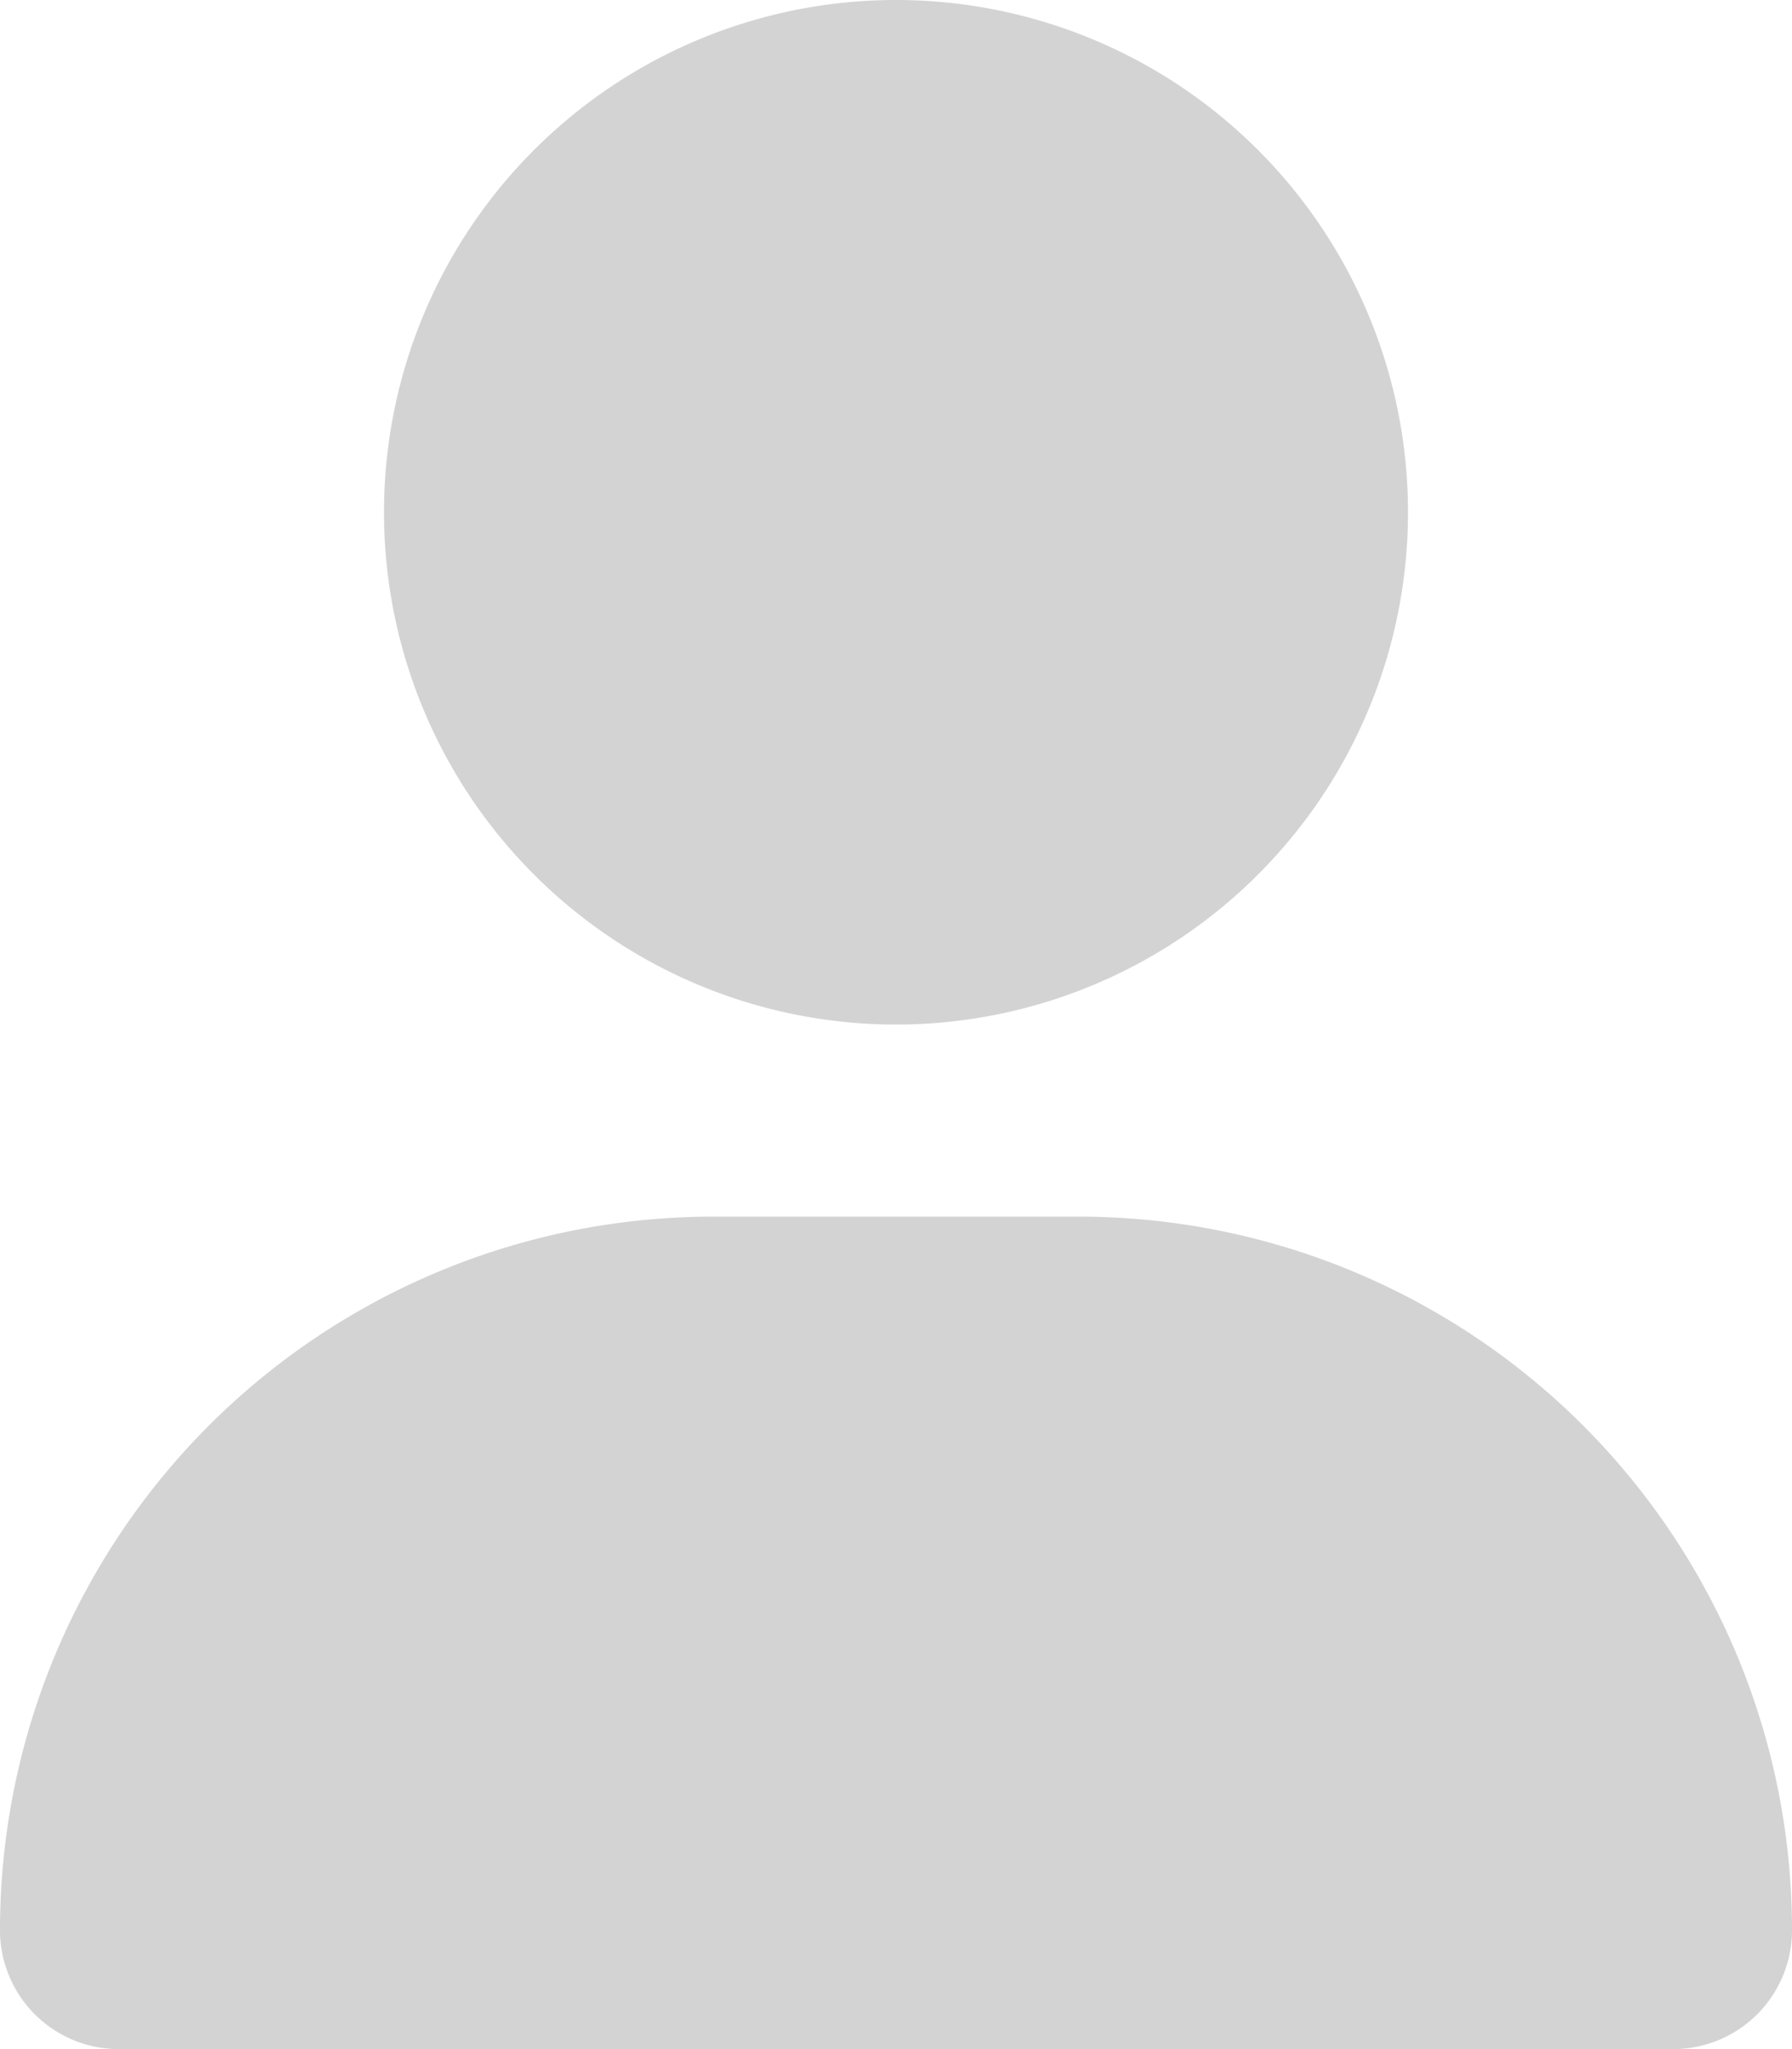 <svg xmlns="http://www.w3.org/2000/svg" width="17.5" height="20" viewBox="0 0 17.5 20">
  <path id="user-solid" d="M8.75,10a5,5,0,1,0-5-5A5,5,0,0,0,8.75,10ZM6.965,11.875A6.963,6.963,0,0,0,0,18.84,1.16,1.16,0,0,0,1.16,20H16.34a1.16,1.16,0,0,0,1.16-1.16,6.963,6.963,0,0,0-6.965-6.965H6.965Z" fill="#d3d3d3"/>
</svg>
